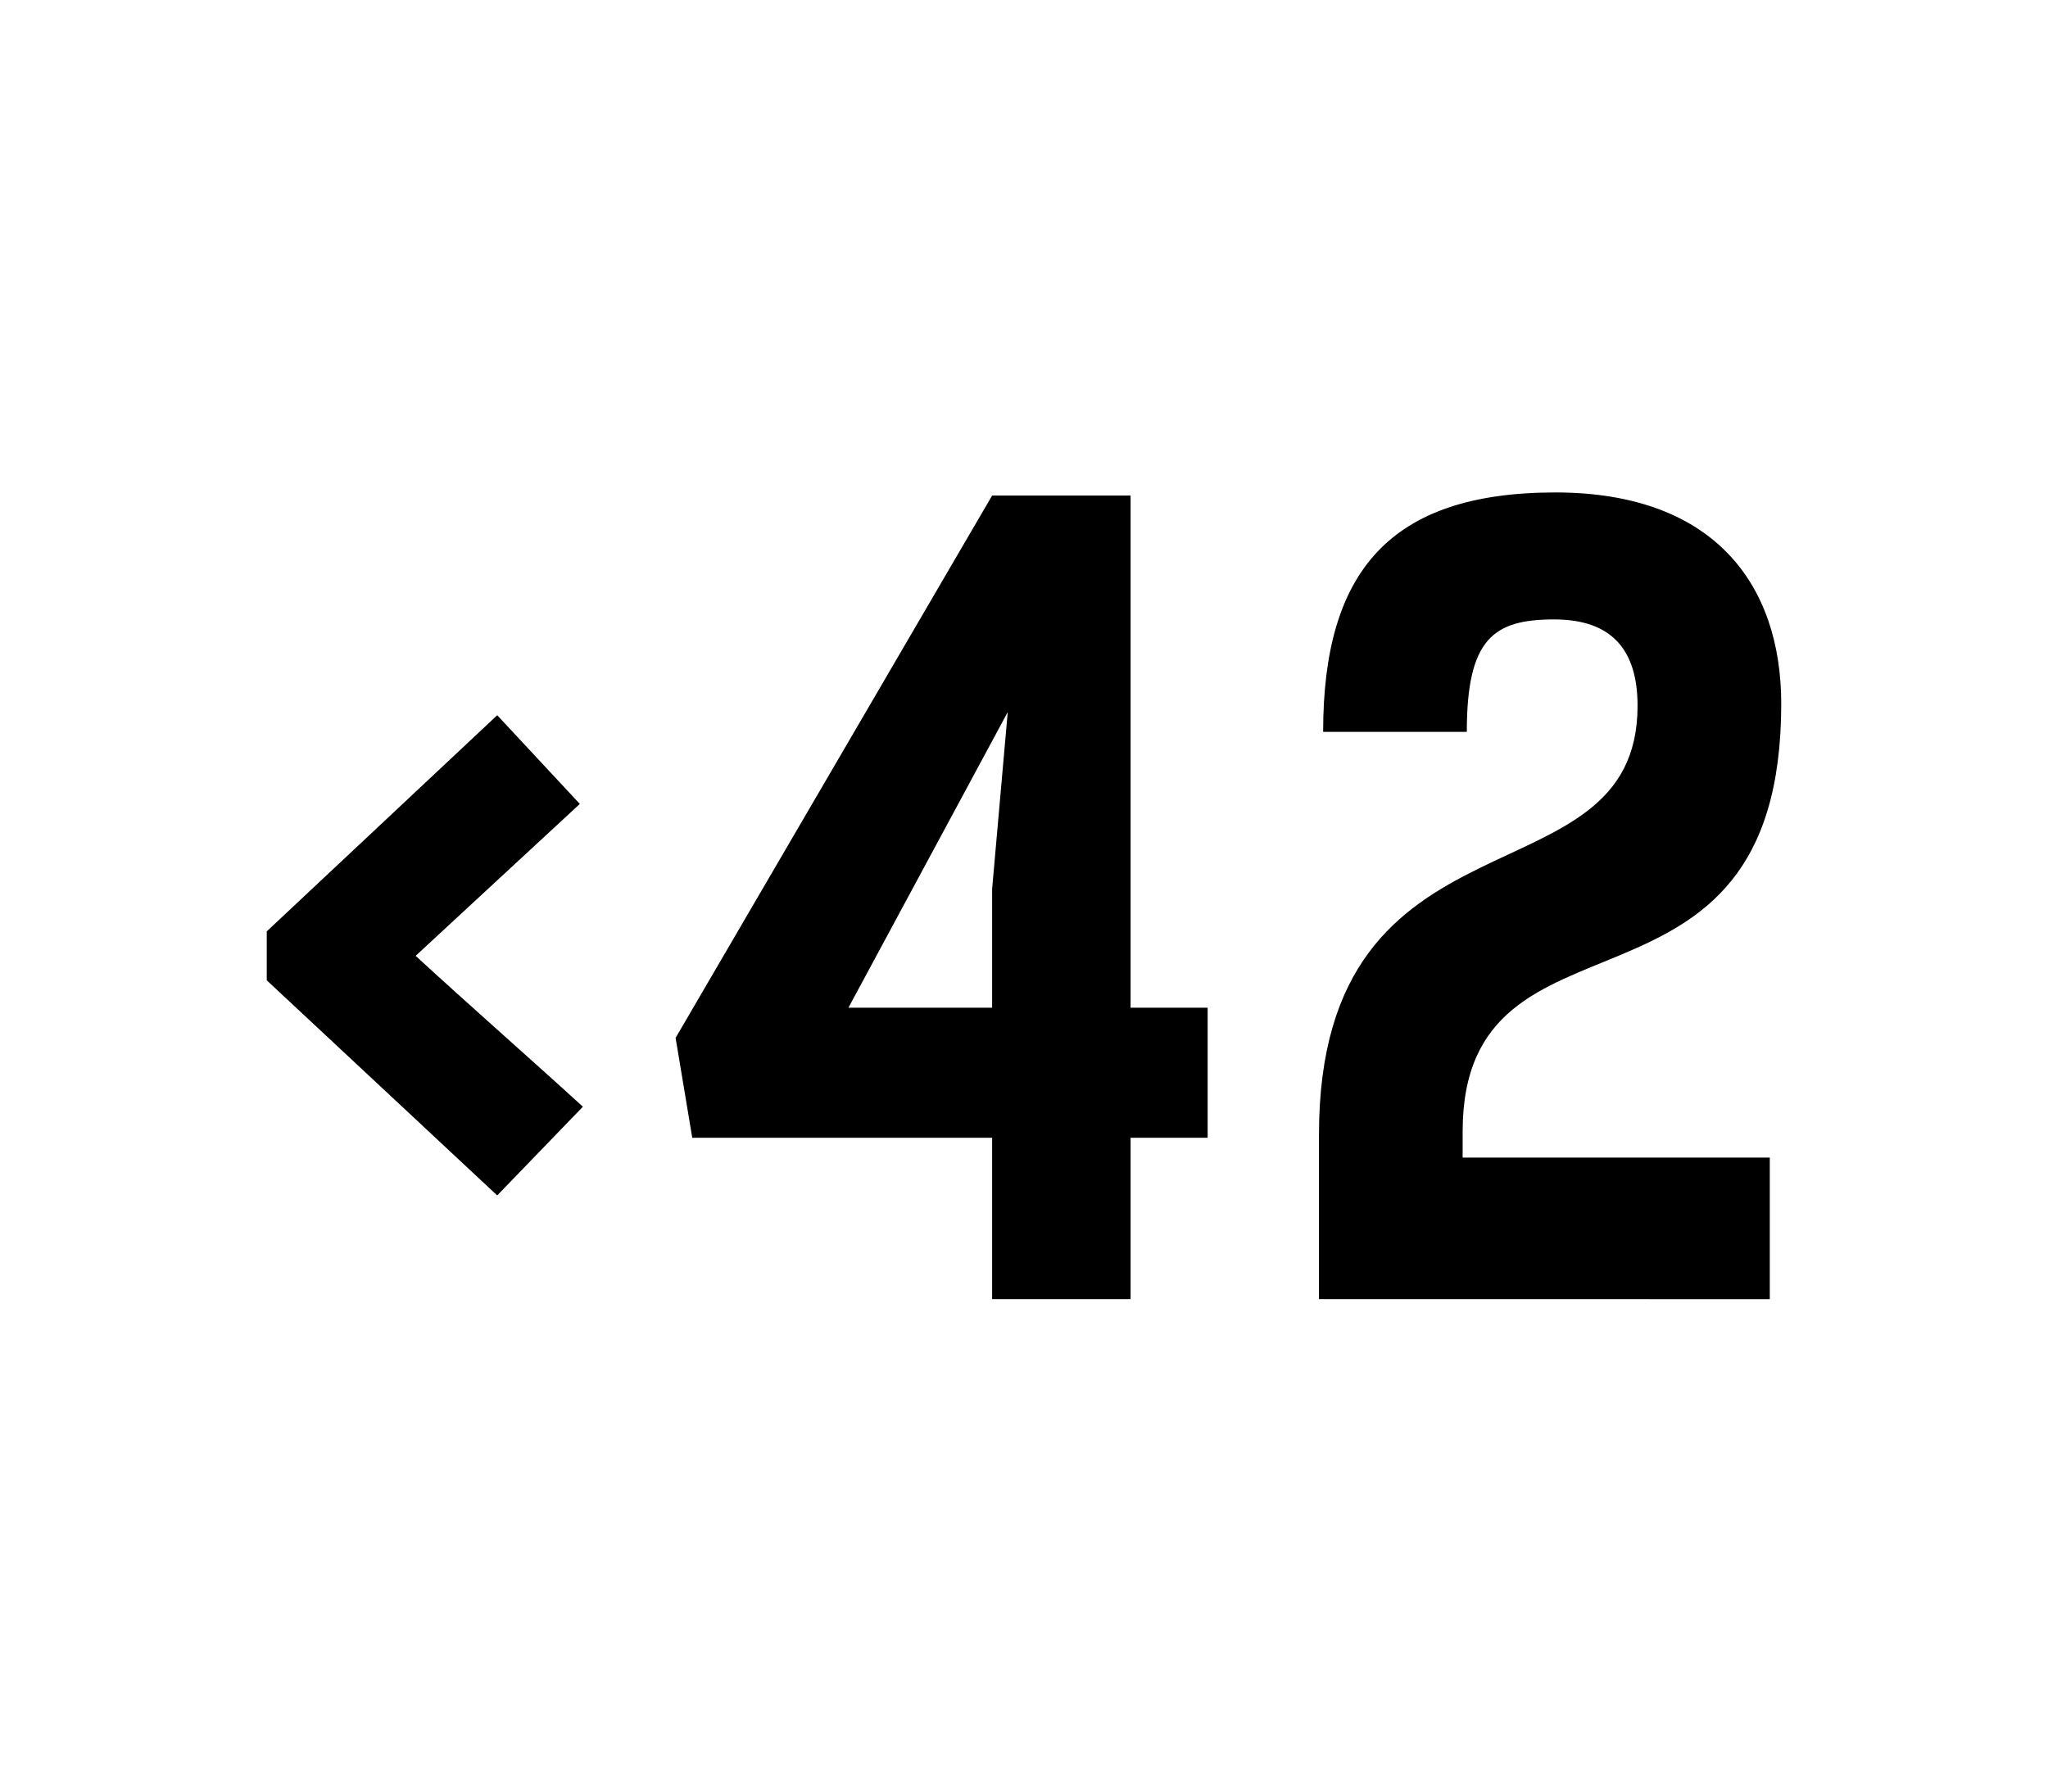 <?xml version="1.0" encoding="UTF-8"?>
<svg data-bbox="15.63 28.861 88.739 47.278" viewBox="0 0 120 105" xmlns="http://www.w3.org/2000/svg" data-type="shape">
    <g>
        <path d="m33.974 47.116-4.84-5.199L15.63 54.585v2.868L29.134 70.06l5.019-5.198c-2.868-2.628-6.751-6.034-9.799-8.843l9.62-8.903Z"/>
        <path d="m40.562 66.683-.976-5.856 18.546-31.784h8.113v30.015h4.515v7.625h-4.515v9.456h-8.113v-9.456h-17.57Zm17.57-14.58.915-10.37-9.334 17.325h8.419v-6.955Z"/>
        <path d="M77.284 66.5c0-19.948 18.667-13.238 18.667-25.133 0-3.294-1.525-5.064-4.88-5.064-3.539 0-5.125 1.098-5.125 6.59h-8.418c0-9.396 3.904-14.032 13.604-14.032 9.272 0 13.237 5.368 13.237 12.384 0 20.07-18.667 10.736-18.667 25.073v1.524h17.997v8.297H77.284V66.5Z"/>
    </g>
</svg>
